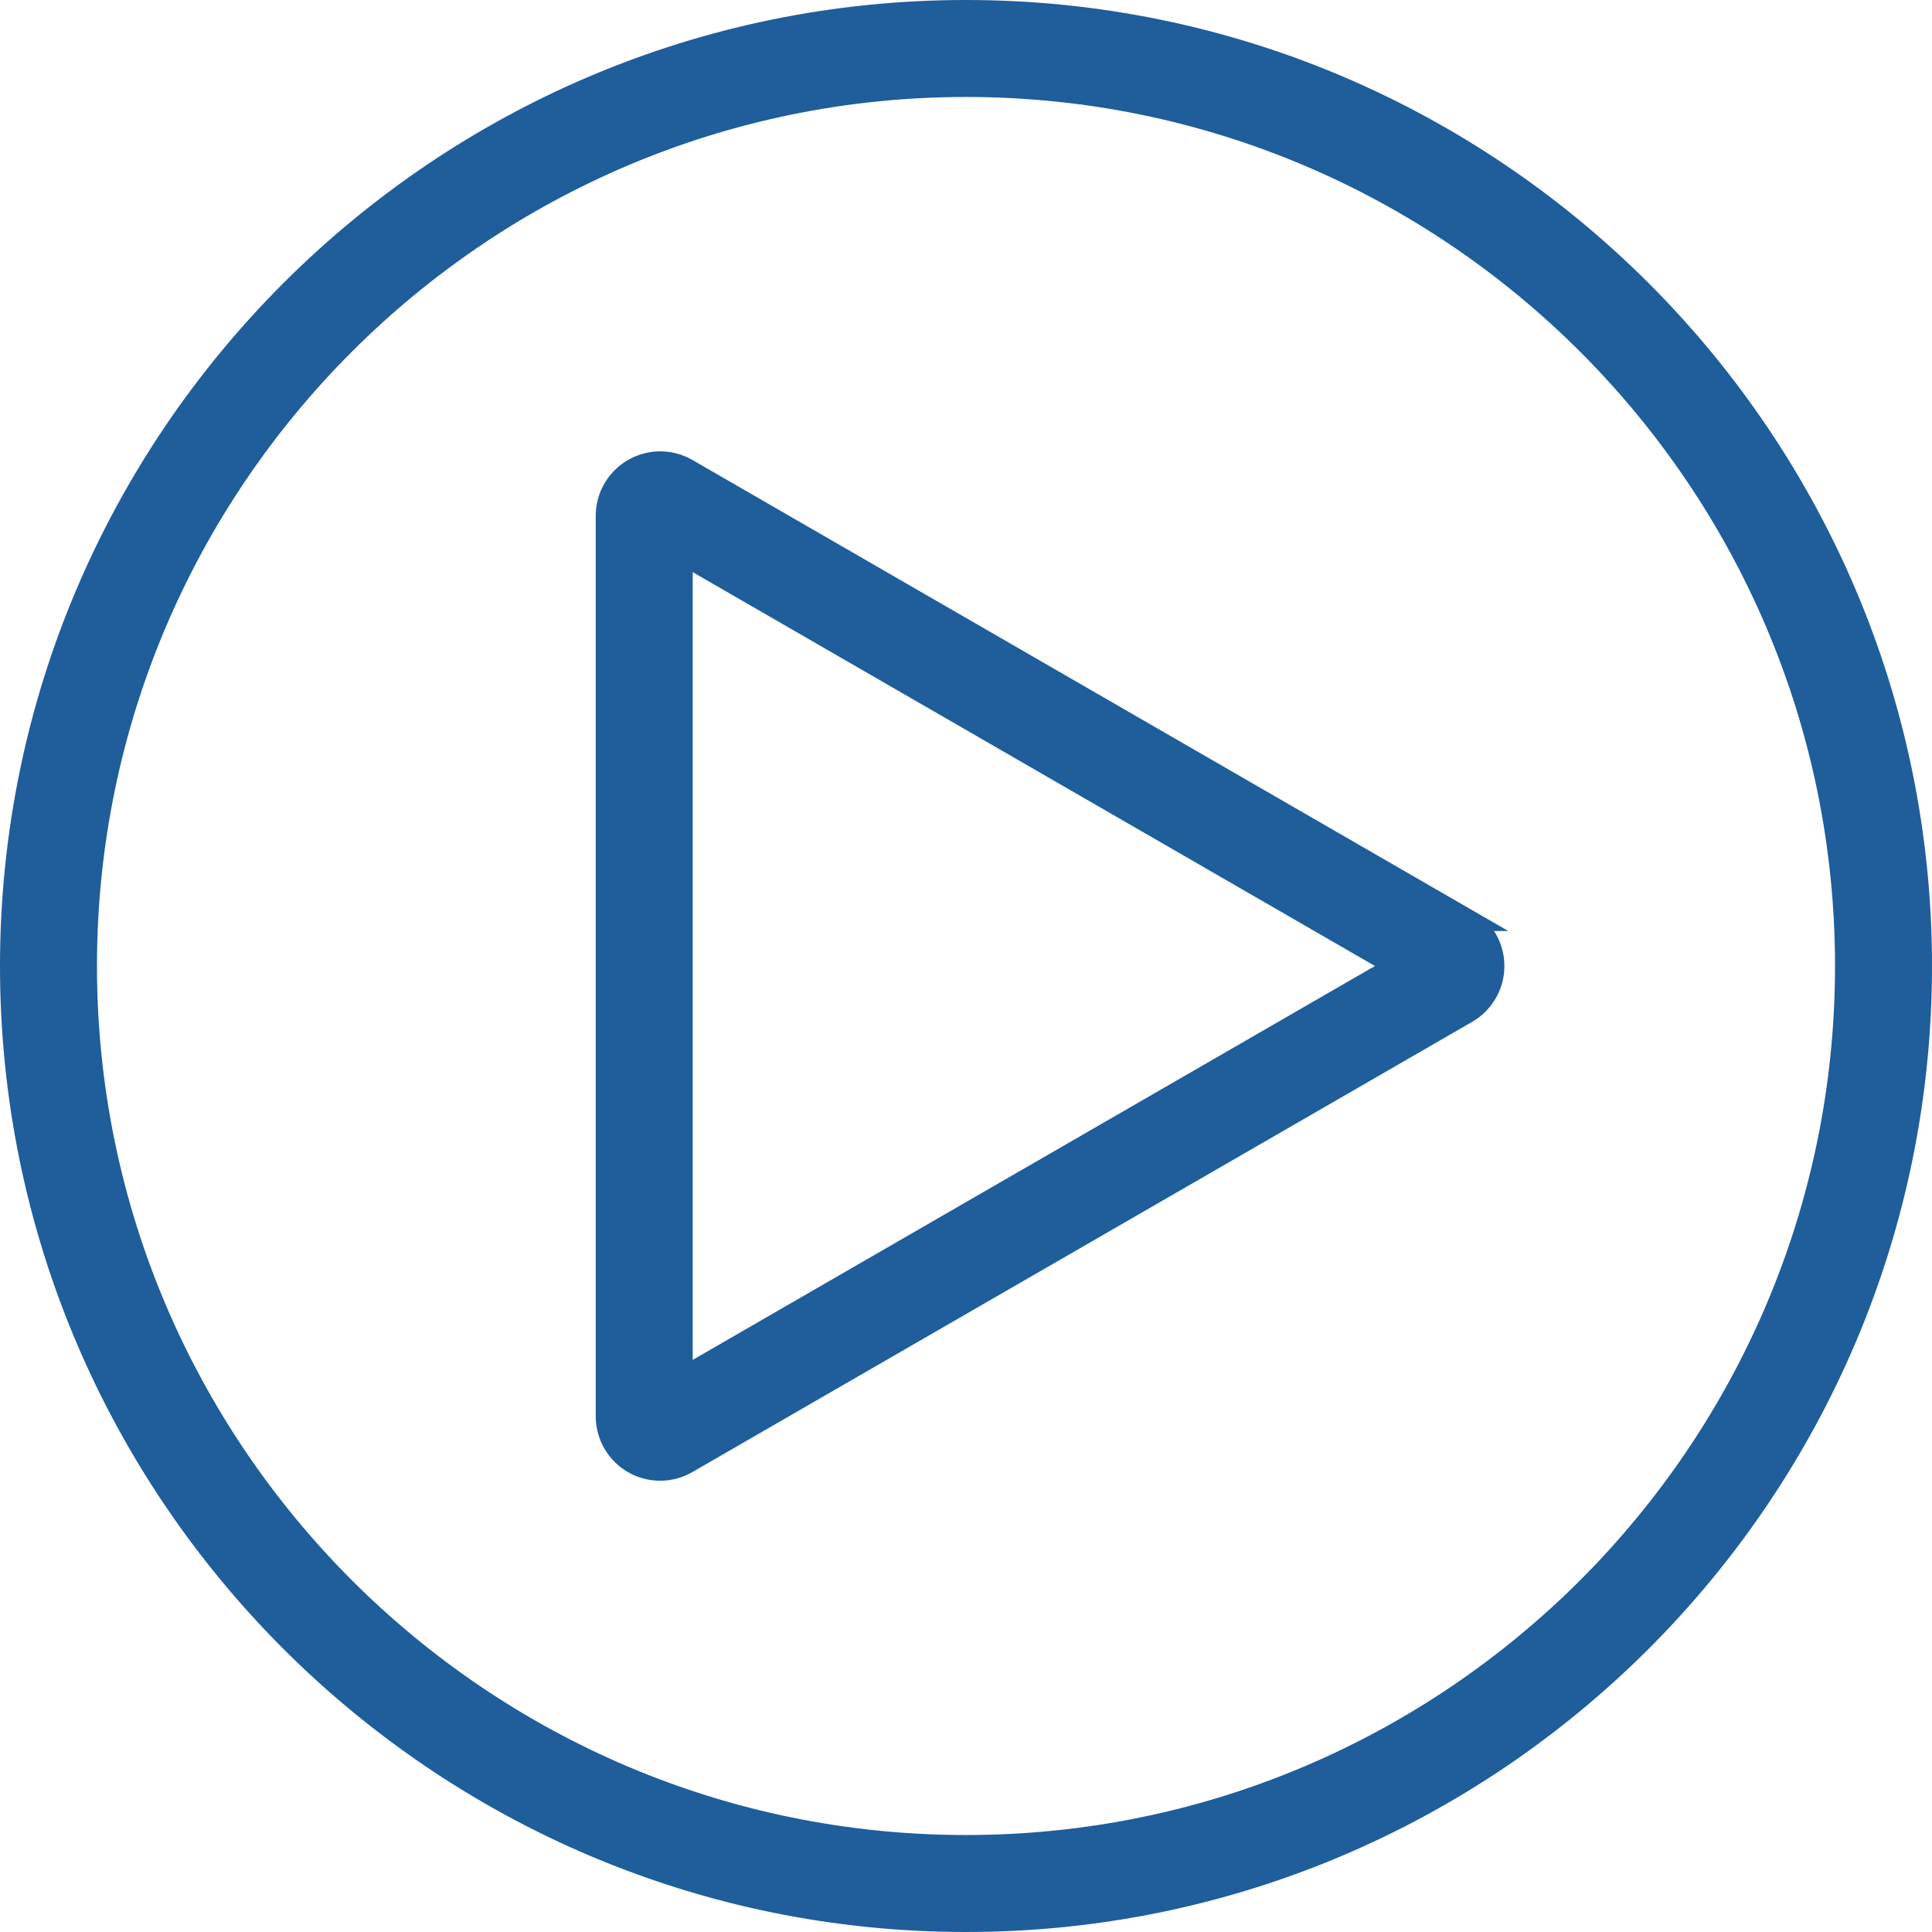 <?xml version="1.0" encoding="UTF-8"?> <svg xmlns="http://www.w3.org/2000/svg" width="518" height="518" viewBox="0 0 518 518" fill="none"><path d="M259 1.5C400.987 1.5 516.5 117.013 516.5 259C516.5 400.987 400.987 516.5 259 516.5C117.013 516.5 1.5 400.987 1.5 259C1.5 117.013 117.013 1.5 259 1.5ZM259 24.5C129.697 24.5 24.5 129.697 24.5 259C24.5 388.303 129.697 493.5 259 493.5C388.303 493.5 493.5 388.303 493.5 259C493.5 129.697 388.303 24.5 259 24.5ZM177.02 122.517C179.791 122.517 182.515 123.247 184.915 124.633L393.959 245.325L398.807 248.124H397.509C398.363 249.023 399.112 250.022 399.737 251.104C401.124 253.505 401.854 256.229 401.854 259.001C401.854 261.773 401.124 264.497 399.737 266.897C398.351 269.298 396.357 271.291 393.956 272.677L184.914 393.368C182.516 394.764 179.791 395.501 177.017 395.506C174.24 395.511 171.512 394.783 169.107 393.395C166.703 392.006 164.708 390.007 163.324 387.6C161.941 385.193 161.216 382.463 161.227 379.687V138.308C161.227 135.536 161.957 132.813 163.343 130.412C164.729 128.011 166.722 126.018 169.123 124.632C171.524 123.246 174.247 122.516 177.02 122.517ZM184.227 367.206L371.646 258.999L184.227 150.798V367.206Z" fill="#1F5D9B" stroke="#1F5D9B" stroke-width="3"></path></svg> 
